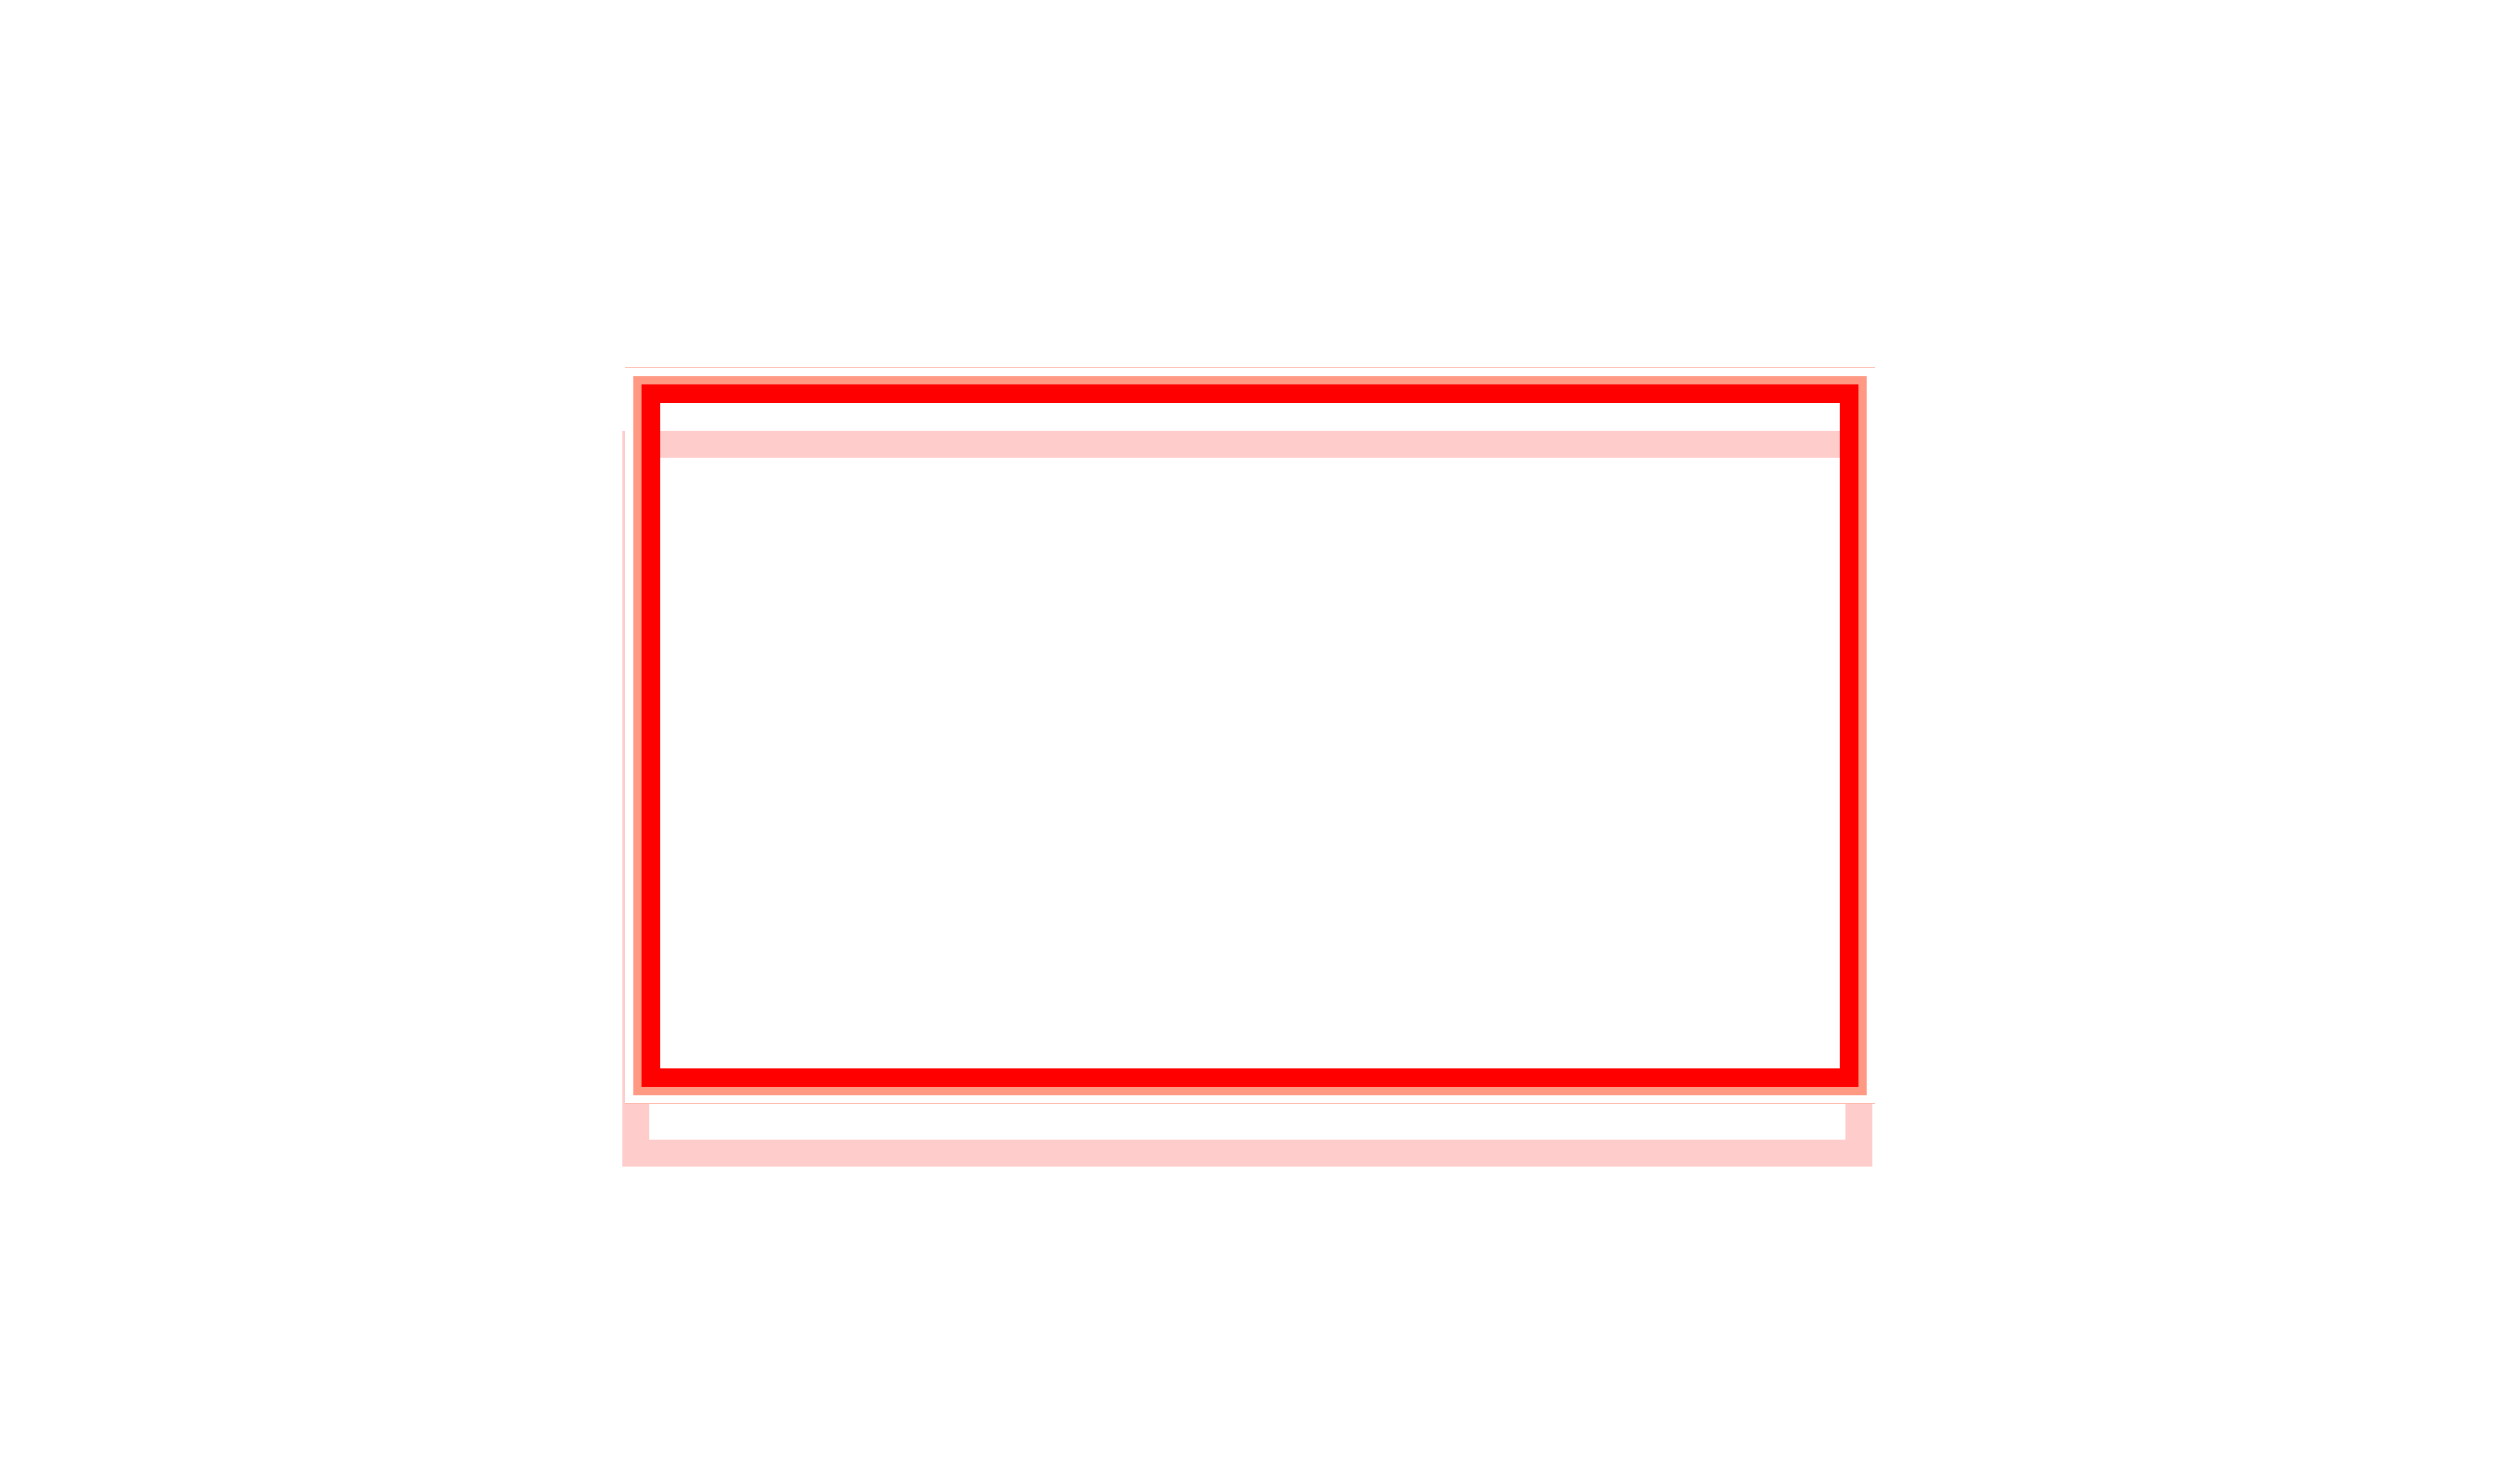 <?xml version="1.0" encoding="UTF-8"?> <svg xmlns="http://www.w3.org/2000/svg" width="1536" height="904" viewBox="0 0 1536 904" fill="none"><g style="mix-blend-mode:hard-light" filter="url(#filter0_f_760_37)"><rect x="392.26" y="234.26" width="751.479" height="435.479" stroke="#FF5C00" stroke-width="16.521"></rect></g><g style="mix-blend-mode:hard-light" filter="url(#filter1_f_760_37)"><rect x="394.802" y="236.802" width="746.396" height="430.396" stroke="#FF0000" stroke-width="21.604"></rect></g><g style="mix-blend-mode:hard-light" filter="url(#filter2_ddi_760_37)"><rect x="392.26" y="234.26" width="751.479" height="435.479" stroke="#FF0000" stroke-opacity="0.2" stroke-width="16.521"></rect></g><g filter="url(#filter3_f_760_37)"><rect x="389.083" y="231.083" width="757.833" height="441.833" stroke="#FF9983" stroke-width="10.167"></rect></g><g filter="url(#filter4_f_760_37)"><rect x="386.542" y="228.542" width="762.917" height="446.917" stroke="white" stroke-width="5.083"></rect></g><defs><filter id="filter0_f_760_37" x="327.194" y="169.194" width="881.613" height="565.613" filterUnits="userSpaceOnUse" color-interpolation-filters="sRGB"><feFlood flood-opacity="0" result="BackgroundImageFix"></feFlood><feBlend mode="normal" in="SourceGraphic" in2="BackgroundImageFix" result="shape"></feBlend><feGaussianBlur stdDeviation="28.403" result="effect1_foregroundBlur_760_37"></feGaussianBlur></filter><filter id="filter1_f_760_37" x="365.065" y="207.065" width="805.871" height="489.871" filterUnits="userSpaceOnUse" color-interpolation-filters="sRGB"><feFlood flood-opacity="0" result="BackgroundImageFix"></feFlood><feBlend mode="normal" in="SourceGraphic" in2="BackgroundImageFix" result="shape"></feBlend><feGaussianBlur stdDeviation="9.468" result="effect1_foregroundBlur_760_37"></feGaussianBlur></filter><filter id="filter2_ddi_760_37" x="359.384" y="220.319" width="817.232" height="501.232" filterUnits="userSpaceOnUse" color-interpolation-filters="sRGB"><feFlood flood-opacity="0" result="BackgroundImageFix"></feFlood><feColorMatrix in="SourceAlpha" type="matrix" values="0 0 0 0 0 0 0 0 0 0 0 0 0 0 0 0 0 0 127 0" result="hardAlpha"></feColorMatrix><feOffset dy="16.521"></feOffset><feGaussianBlur stdDeviation="6.354"></feGaussianBlur><feColorMatrix type="matrix" values="0 0 0 0 0.15 0 0 0 0 0 0 0 0 0 0 0 0 0 0.7 0"></feColorMatrix><feBlend mode="multiply" in2="BackgroundImageFix" result="effect1_dropShadow_760_37"></feBlend><feColorMatrix in="SourceAlpha" type="matrix" values="0 0 0 0 0 0 0 0 0 0 0 0 0 0 0 0 0 0 127 0" result="hardAlpha"></feColorMatrix><feOffset dy="18.935"></feOffset><feGaussianBlur stdDeviation="12.308"></feGaussianBlur><feColorMatrix type="matrix" values="0 0 0 0 0.8 0 0 0 0 0.19 0 0 0 0 0.19 0 0 0 1 0"></feColorMatrix><feBlend mode="color-dodge" in2="effect1_dropShadow_760_37" result="effect2_dropShadow_760_37"></feBlend><feBlend mode="normal" in="SourceGraphic" in2="effect2_dropShadow_760_37" result="shape"></feBlend><feColorMatrix in="SourceAlpha" type="matrix" values="0 0 0 0 0 0 0 0 0 0 0 0 0 0 0 0 0 0 127 0" result="hardAlpha"></feColorMatrix><feOffset dx="-1.652" dy="3.304"></feOffset><feGaussianBlur stdDeviation="0.826"></feGaussianBlur><feComposite in2="hardAlpha" operator="arithmetic" k2="-1" k3="1"></feComposite><feColorMatrix type="matrix" values="0 0 0 0 1 0 0 0 0 1 0 0 0 0 1 0 0 0 0.5 0"></feColorMatrix><feBlend mode="normal" in2="shape" result="effect3_innerShadow_760_37"></feBlend></filter><filter id="filter3_f_760_37" x="381.458" y="223.458" width="773.083" height="457.083" filterUnits="userSpaceOnUse" color-interpolation-filters="sRGB"><feFlood flood-opacity="0" result="BackgroundImageFix"></feFlood><feBlend mode="normal" in="SourceGraphic" in2="BackgroundImageFix" result="shape"></feBlend><feGaussianBlur stdDeviation="1.271" result="effect1_foregroundBlur_760_37"></feGaussianBlur></filter><filter id="filter4_f_760_37" x="382.306" y="224.306" width="771.389" height="455.389" filterUnits="userSpaceOnUse" color-interpolation-filters="sRGB"><feFlood flood-opacity="0" result="BackgroundImageFix"></feFlood><feBlend mode="normal" in="SourceGraphic" in2="BackgroundImageFix" result="shape"></feBlend><feGaussianBlur stdDeviation="0.847" result="effect1_foregroundBlur_760_37"></feGaussianBlur></filter></defs></svg> 